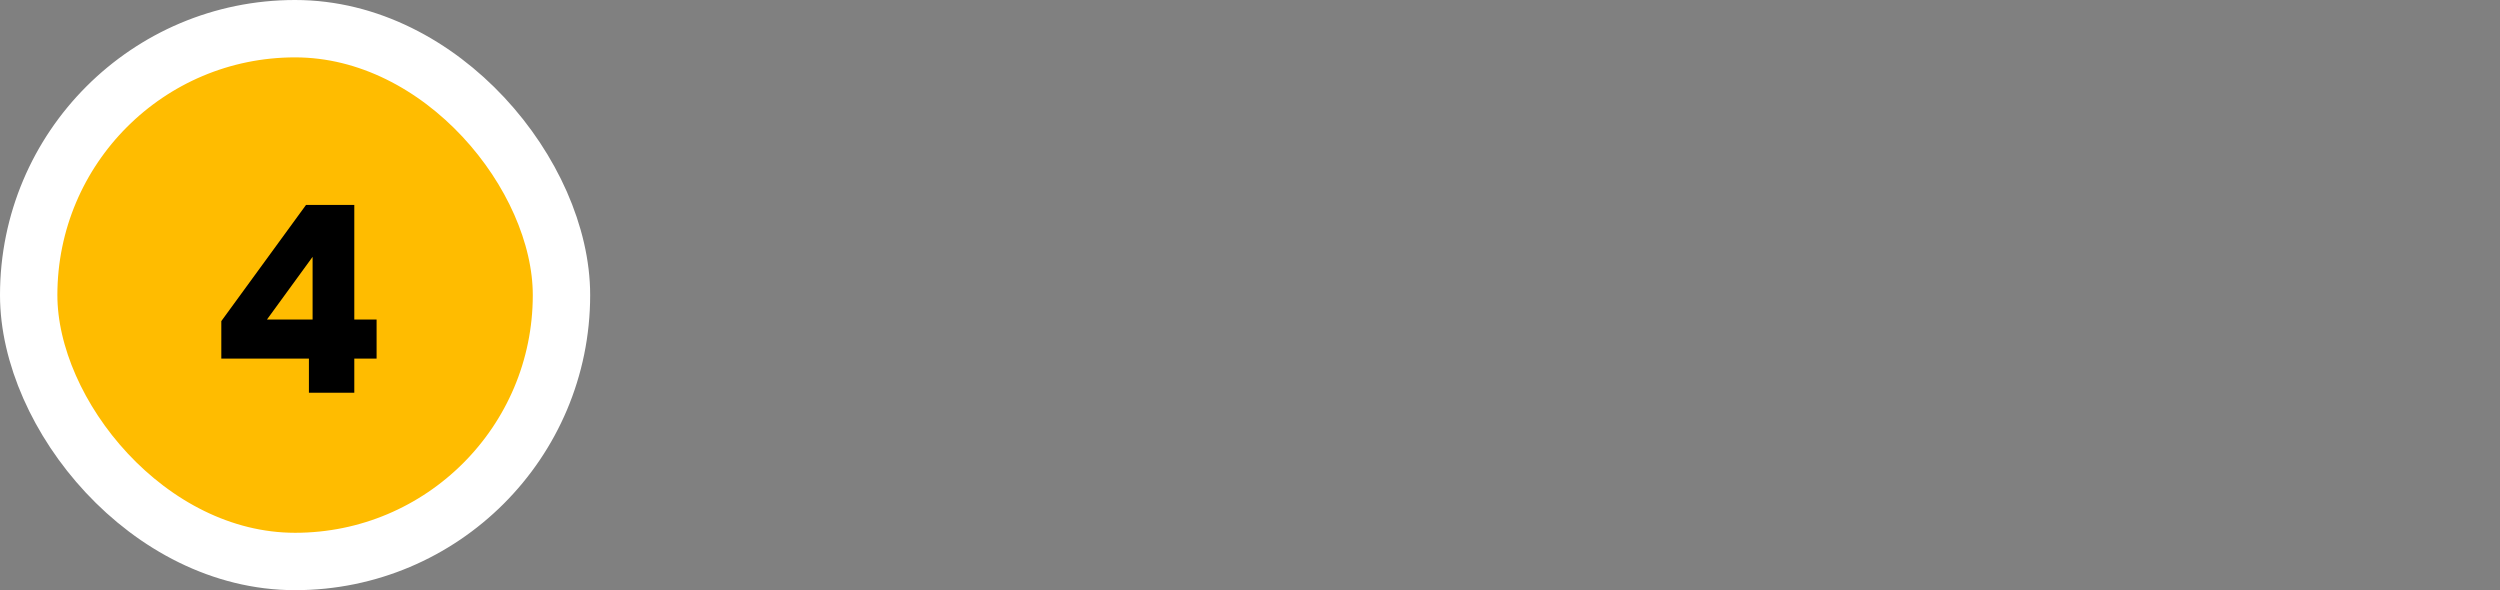<svg xmlns="http://www.w3.org/2000/svg" xmlns:xlink="http://www.w3.org/1999/xlink" width="305px" height="72px" viewBox="0 0 305 72"><rect x="0" y="0" width="305" height="72" fill="#808080" stroke="none"/><title>Group 2</title><g id="Page-1" stroke="none" stroke-width="1" fill="none" fill-rule="evenodd"><g id="Group-2"><g id="Group"><rect id="Rectangle" stroke="#FFFFFF" stroke-width="7" fill="#FFBC00" x="3.5" y="3.5" width="65" height="65" rx="32.5"></rect><g id="4" transform="translate(27, 25)" fill="#000000" fill-rule="nonzero"><path d="M0,18.752 L0,14.176 L10.336,7.10542736e-15 L16.224,7.10542736e-15 L16.224,13.984 L18.944,13.984 L18.944,18.752 L16.224,18.752 L16.224,22.912 L10.688,22.912 L10.688,18.752 L0,18.752 Z M11.136,6.336 L5.568,13.984 L11.136,13.984 L11.136,6.336 Z" id="Shape"></path></g></g><path id="Line" d="M276,22 L305,36.5 L276,51 L276,39 L65,39 L65,34 L276,34 L276,22 Z" fill="#FFBC00" fill-rule="nonzero" opacity="0"></path></g></g></svg>